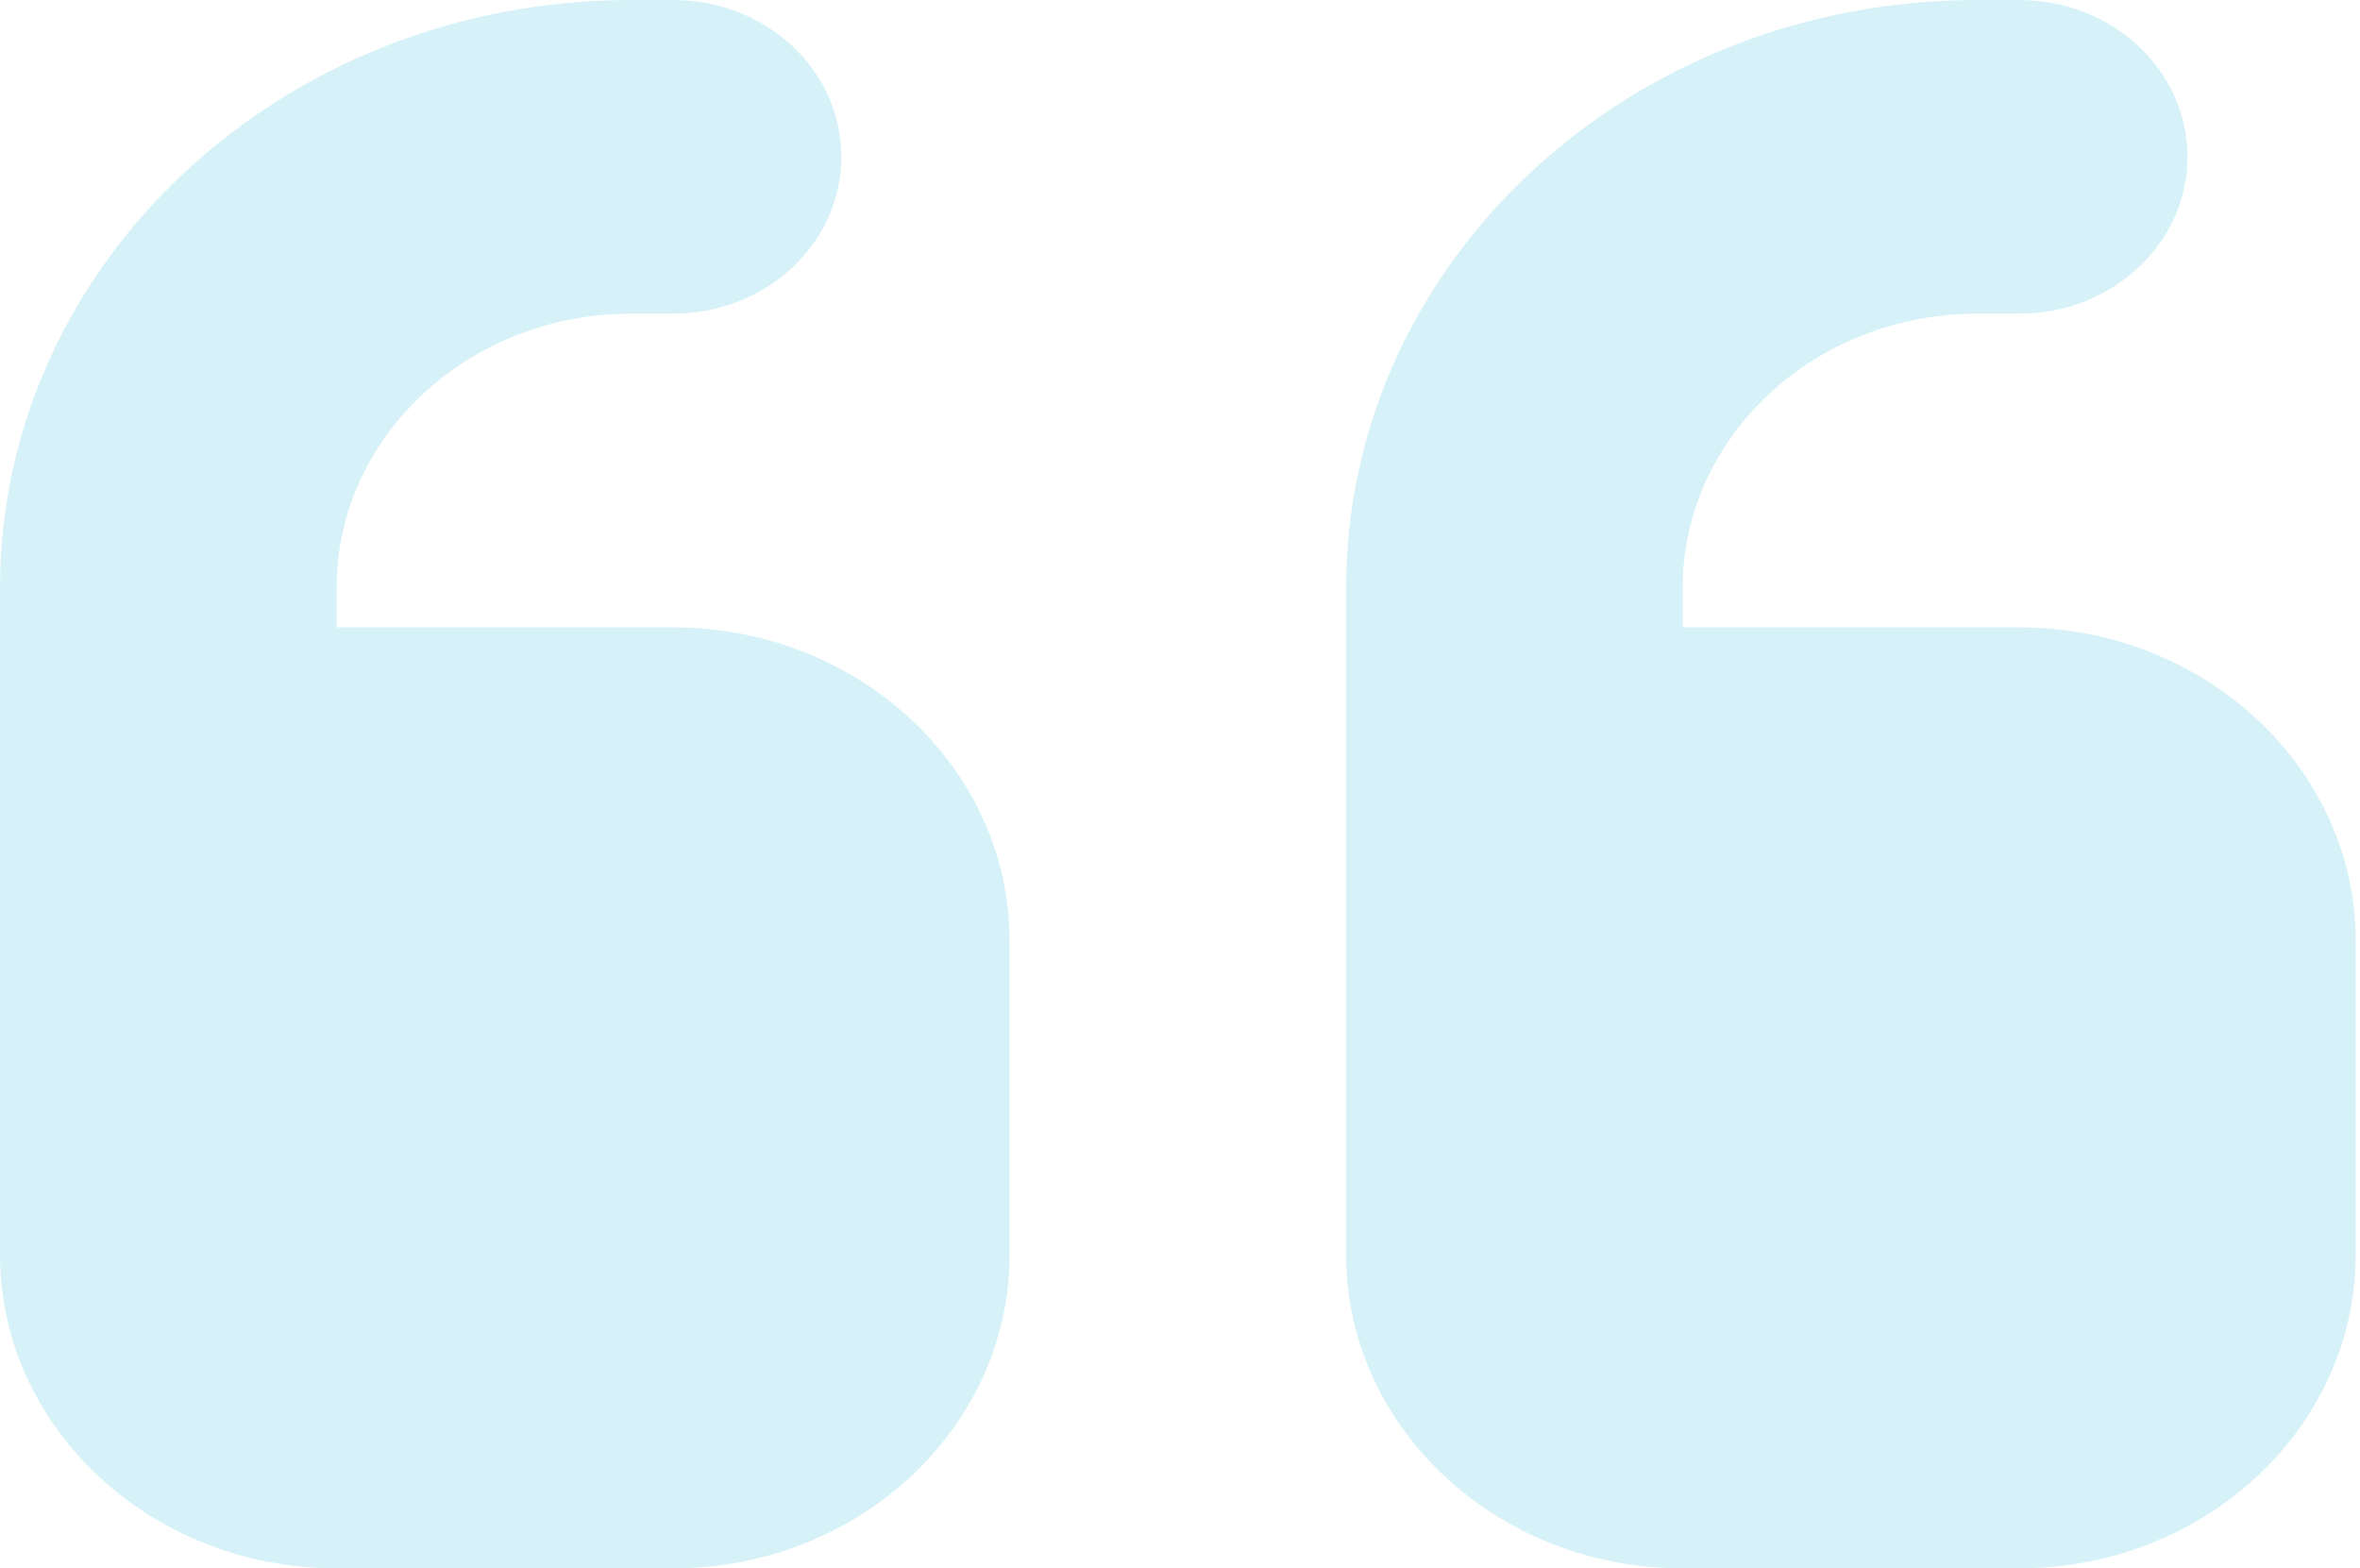 <svg width="158" height="105" viewBox="0 0 158 105" fill="none" xmlns="http://www.w3.org/2000/svg">
<g opacity="0.4">
<path opacity="0.4" d="M42.245 0C18.905 0 0 17.62 0 39.375V63V73.5V84C0 95.583 10.104 105 22.531 105H45.061C57.488 105 67.592 95.583 67.592 84V63C67.592 51.417 57.488 42 45.061 42H22.531V39.375C22.531 29.236 31.367 21 42.245 21H45.061C51.292 21 56.327 16.308 56.327 10.5C56.327 4.692 51.292 0 45.061 0H42.245Z" fill="#00B2D2"/>
<path opacity="0.4" d="M132.366 0C109.026 0 90.121 17.62 90.121 39.375V63V73.5V84C90.121 95.583 100.225 105 112.652 105H135.182C147.609 105 157.713 95.583 157.713 84V63C157.713 51.417 147.609 42 135.182 42H112.652V39.375C112.652 29.236 121.488 21 132.366 21H135.182C141.413 21 146.448 16.308 146.448 10.5C146.448 4.692 141.413 0 135.182 0H132.366Z" fill="#00B2D2"/>
</g>
</svg>
